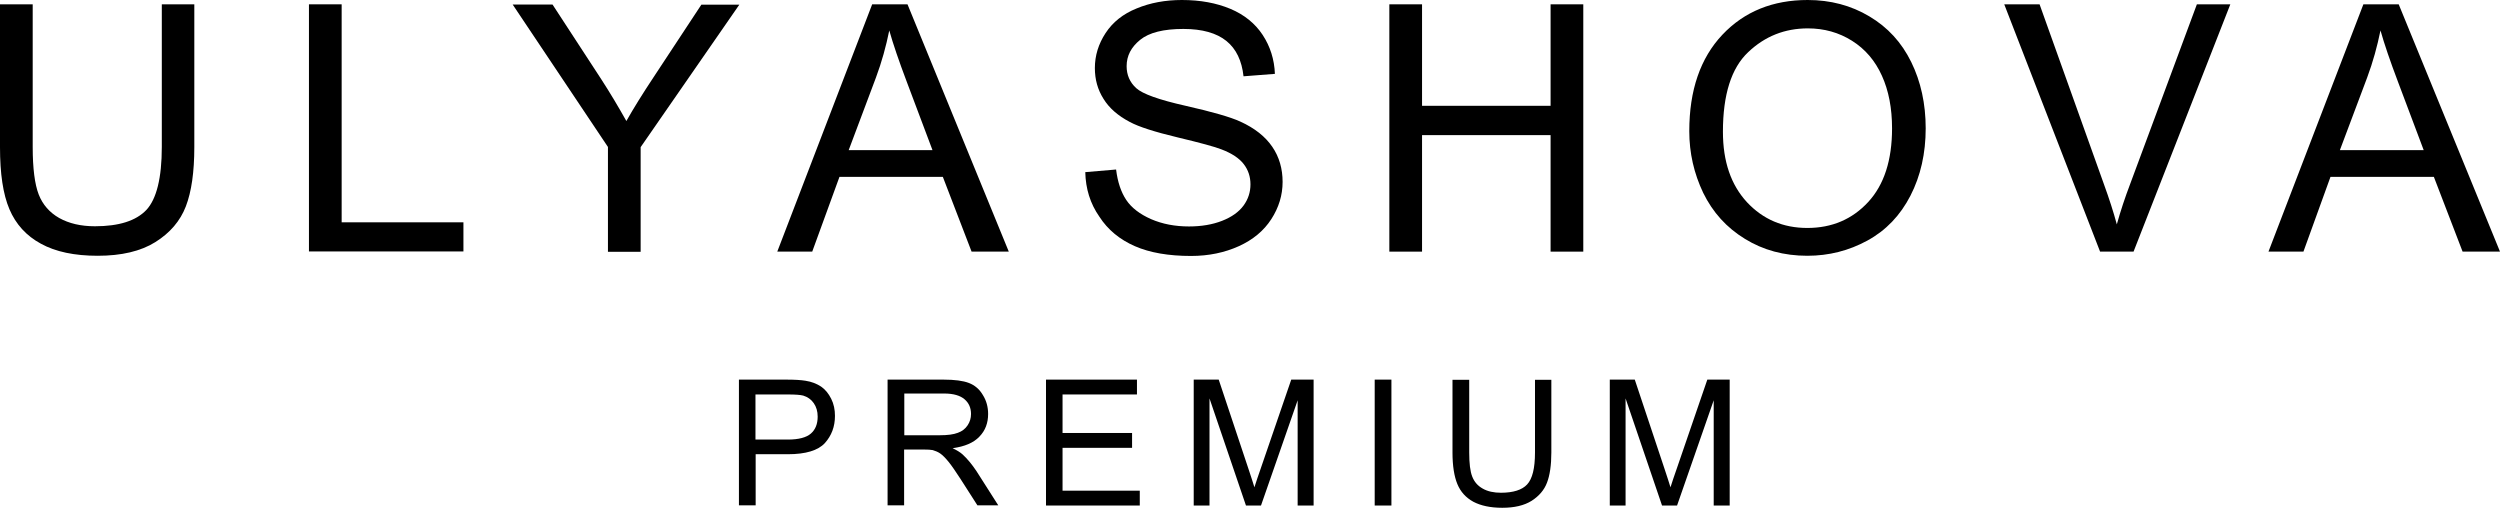 <?xml version="1.0" encoding="UTF-8"?> <svg xmlns="http://www.w3.org/2000/svg" width="2048" height="416" viewBox="0 0 2048 416" fill="none"> <path d="M132.397 3.541H159.185V120.543C159.185 140.864 156.875 157.029 152.257 169.037C147.638 181.045 139.325 190.744 127.317 198.288C115.309 205.831 99.452 209.526 80.054 209.526C61.118 209.526 45.569 206.293 33.561 199.673C21.553 193.207 12.932 183.662 7.698 171.346C2.463 159.03 0 142.096 0 120.543V3.541H26.787V120.389C26.787 137.939 28.481 151.025 31.714 159.338C34.947 167.652 40.643 174.117 48.494 178.582C56.5 183.047 66.199 185.356 77.745 185.356C97.451 185.356 111.46 180.891 119.927 171.962C128.241 163.033 132.551 145.791 132.551 120.389V3.541H132.397Z" fill="black"></path> <path d="M253.094 206.139V3.541H279.881V182.123H379.641V205.985H253.094V206.139Z" fill="black"></path> <path d="M498.029 206.139V120.389L419.976 3.695H452.613L492.487 64.813C499.876 76.205 506.65 87.598 513.116 99.144C519.12 88.521 526.51 76.667 535.285 63.428L574.542 3.849H605.64L524.816 120.543V206.293H498.029V206.139Z" fill="black"></path> <path d="M636.738 206.139L714.483 3.541H743.426L826.405 206.139H795.923L772.368 144.867H687.696L665.373 206.139H636.738ZM695.239 123.006H763.901L742.81 66.968C736.344 49.88 731.572 35.87 728.493 24.94C725.875 37.871 722.335 50.803 717.562 63.581L695.239 123.006Z" fill="black"></path> <path d="M889.062 141.018L914.31 138.863C915.542 149.024 918.313 157.337 922.624 163.803C926.934 170.269 933.862 175.503 942.945 179.506C952.182 183.509 962.497 185.51 974.043 185.51C984.204 185.51 993.287 183.971 1001.14 180.892C1008.99 177.813 1014.84 173.656 1018.69 168.422C1022.54 163.187 1024.38 157.337 1024.38 151.025C1024.38 144.713 1022.54 139.171 1018.84 134.399C1015.15 129.626 1009.14 125.623 1000.68 122.39C995.288 120.235 983.28 117.002 964.652 112.538C946.024 108.073 932.938 103.916 925.549 99.914C915.85 94.833 908.614 88.521 903.996 80.978C899.223 73.434 896.914 65.121 896.914 55.73C896.914 45.569 899.839 36.024 905.689 27.095C911.539 18.166 920.007 11.392 931.091 6.928C942.175 2.309 954.645 0 968.193 0C983.28 0 996.52 2.463 1007.91 7.236C1019.3 12.008 1028.23 19.244 1034.39 28.635C1040.55 38.026 1043.94 48.648 1044.4 60.502L1018.69 62.504C1017.3 49.726 1012.68 40.027 1004.68 33.561C996.674 27.095 984.974 23.708 969.425 23.708C953.26 23.708 941.406 26.633 934.016 32.638C926.626 38.642 922.932 45.723 922.932 54.191C922.932 61.426 925.549 67.43 930.783 72.203C936.017 76.975 949.411 81.748 971.272 86.674C992.979 91.6 1008.07 95.911 1016.07 99.606C1027.93 104.994 1036.55 111.922 1042.24 120.235C1047.94 128.549 1050.71 138.247 1050.71 149.024C1050.71 159.8 1047.63 169.961 1041.47 179.506C1035.32 189.051 1026.39 196.441 1014.84 201.675C1003.29 206.909 990.208 209.68 975.737 209.68C957.416 209.68 942.021 207.063 929.705 201.675C917.389 196.287 907.537 188.281 900.609 177.505C893.065 166.728 889.37 154.566 889.062 141.018Z" fill="black"></path> <path d="M1138.15 206.139V3.541H1164.94V86.674H1270.24V3.541H1297.03V206.139H1270.24V110.69H1164.94V206.139H1138.15Z" fill="black"></path> <path d="M1383.86 107.457C1383.86 73.896 1392.94 47.571 1410.95 28.481C1428.97 9.391 1452.37 0 1480.85 0C1499.48 0 1516.41 4.465 1531.34 13.394C1546.43 22.323 1557.82 34.793 1565.67 50.804C1573.53 66.814 1577.53 84.981 1577.53 105.148C1577.53 125.623 1573.37 144.097 1565.06 160.262C1556.74 176.427 1545.04 188.743 1529.8 197.056C1514.56 205.37 1498.24 209.526 1480.54 209.526C1461.45 209.526 1444.36 204.908 1429.43 195.671C1414.34 186.434 1403.1 173.964 1395.25 157.953C1387.71 142.096 1383.86 125.315 1383.86 107.457ZM1411.42 107.919C1411.42 132.397 1418.04 151.487 1431.12 165.65C1444.21 179.66 1460.68 186.742 1480.54 186.742C1500.71 186.742 1517.33 179.66 1530.42 165.496C1543.5 151.333 1549.97 131.166 1549.97 105.148C1549.97 88.675 1547.2 74.204 1541.66 62.042C1536.12 49.726 1527.96 40.181 1517.18 33.407C1506.4 26.633 1494.39 23.247 1481 23.247C1462.07 23.247 1445.75 29.712 1432.04 42.798C1418.34 55.73 1411.42 77.437 1411.42 107.919Z" fill="black"></path> <path d="M1720.39 206.139L1641.88 3.541H1670.82L1723.47 150.717C1727.78 162.571 1731.32 173.502 1734.1 183.816C1737.17 172.732 1740.87 161.647 1745.03 150.717L1799.68 3.541H1827.08L1747.8 206.139H1720.39Z" fill="black"></path> <path d="M1858.33 206.139L1936.08 3.541H1965.02L2048 206.139H2017.36L1993.81 144.867H1909.14L1886.97 206.139H1858.33ZM1916.83 123.006H1985.5L1964.41 66.968C1957.94 49.88 1953.17 35.87 1950.09 24.94C1947.47 37.871 1943.93 50.803 1939.16 63.581L1916.83 123.006Z" fill="black"></path> <path d="M605.332 414.126V310.979H644.128C650.901 310.979 656.136 311.287 659.83 311.903C664.911 312.673 669.067 314.366 672.608 316.676C675.995 318.985 678.766 322.372 680.922 326.682C683.077 330.993 684.001 335.611 684.001 340.692C684.001 349.467 681.23 356.857 675.687 363.015C670.145 369.019 659.984 372.098 645.513 372.098H619.034V413.972H605.332V414.126ZM618.88 360.089H645.513C654.288 360.089 660.6 358.396 664.295 355.163C667.99 351.93 669.837 347.312 669.837 341.308C669.837 336.997 668.76 333.302 666.604 330.223C664.449 327.144 661.524 325.143 657.983 324.065C655.674 323.449 651.517 323.141 645.205 323.141H618.88V360.089Z" fill="black"></path> <path d="M727.106 414.126V310.979H772.83C782.067 310.979 788.994 311.903 793.767 313.75C798.539 315.598 802.388 318.831 805.159 323.603C808.084 328.222 809.47 333.456 809.47 339.152C809.47 346.542 807.161 352.7 802.388 357.626C797.616 362.707 790.38 365.786 780.373 367.171C783.914 368.865 786.685 370.558 788.533 372.252C792.535 375.946 796.23 380.411 799.925 385.953L817.783 413.972H800.695L786.993 392.573C782.99 386.415 779.757 381.643 777.14 378.41C774.523 375.177 772.214 372.867 770.213 371.482C768.211 370.096 766.056 369.327 764.054 368.711C762.515 368.403 760.052 368.249 756.511 368.249H740.654V413.972H727.106V414.126ZM740.808 356.549H770.059C776.217 356.549 781.143 355.933 784.684 354.547C788.225 353.316 790.842 351.16 792.689 348.389C794.537 345.618 795.46 342.539 795.46 339.152C795.46 334.226 793.767 330.223 790.226 327.144C786.685 324.065 781.143 322.372 773.445 322.372H740.808V356.549Z" fill="black"></path> <path d="M856.886 414.126V310.979H931.398V323.141H870.434V354.701H927.395V366.863H870.434V401.964H933.707V414.126H856.886V414.126Z" fill="black"></path> <path d="M977.892 414.126V310.979H998.367L1022.69 383.952C1025 390.726 1026.54 395.806 1027.62 399.193C1028.85 395.498 1030.54 389.956 1033.16 382.72L1057.79 310.979H1076.11V414.126H1063.03V327.914L1033.01 414.126H1020.69L990.823 326.375V414.126H977.892V414.126Z" fill="black"></path> <path d="M1126.15 414.126V310.979H1139.85V414.126H1126.15Z" fill="black"></path> <path d="M1257.16 311.134H1270.86V370.712C1270.86 381.027 1269.63 389.34 1267.32 395.344C1265.01 401.503 1260.7 406.429 1254.69 410.278C1248.54 414.127 1240.53 415.974 1230.68 415.974C1220.98 415.974 1213.13 414.28 1206.97 411.048C1200.81 407.661 1196.5 402.888 1193.88 396.576C1191.27 390.264 1189.88 381.643 1189.88 370.712V311.134H1203.58V370.559C1203.58 379.488 1204.35 386.108 1206.05 390.418C1207.74 394.729 1210.51 397.962 1214.67 400.271C1218.67 402.58 1223.75 403.658 1229.6 403.658C1239.61 403.658 1246.84 401.349 1251 396.884C1255.31 392.265 1257.47 383.644 1257.47 370.712V311.134H1257.16Z" fill="black"></path> <path d="M1318.74 414.126V310.979H1339.21L1363.54 383.952C1365.85 390.726 1367.39 395.806 1368.46 399.193C1369.69 395.498 1371.39 389.956 1374.01 382.72L1398.64 310.979H1416.96V414.126H1403.87V327.914L1373.85 414.126H1361.54L1331.67 326.375V414.126H1318.74V414.126Z" fill="black"></path> </svg> 